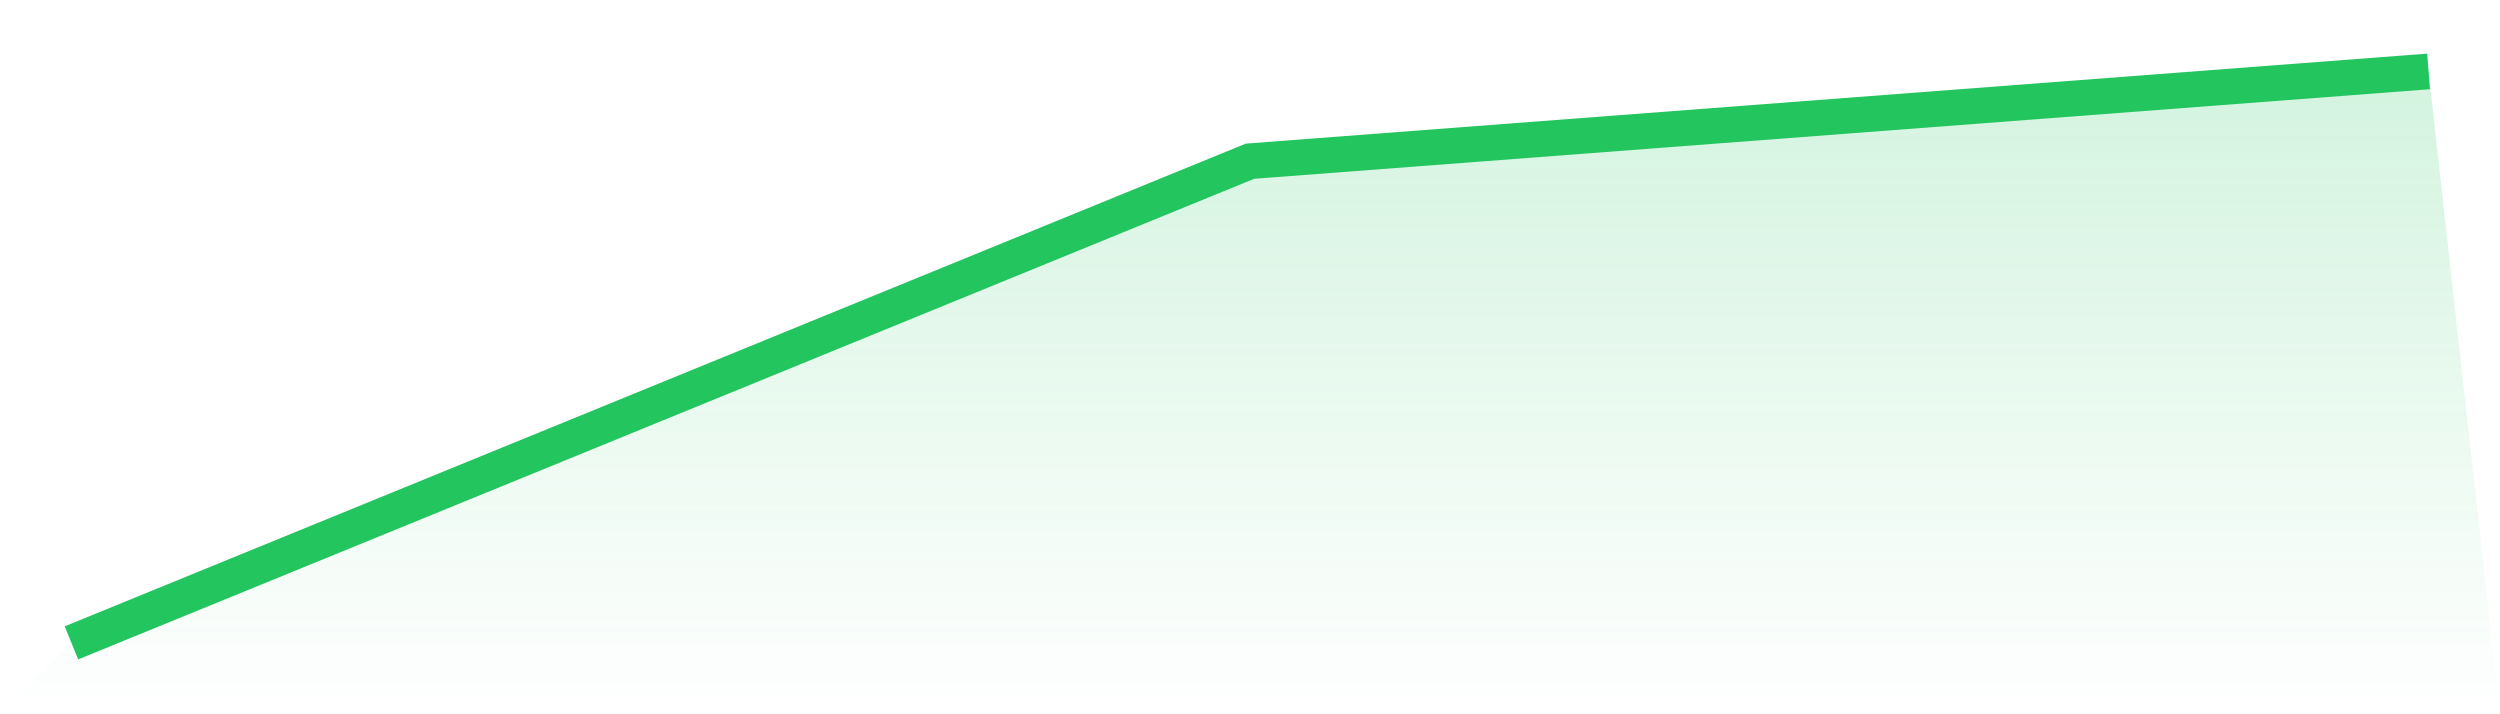 <svg viewBox="0 0 140 40" xmlns="http://www.w3.org/2000/svg">
<defs>
<linearGradient id="gradient" x1="0" x2="0" y1="0" y2="1">
<stop offset="0%" stop-color="#22c55e" stop-opacity="0.2"/>
<stop offset="100%" stop-color="#22c55e" stop-opacity="0"/>
</linearGradient>
</defs>
<path d="M4,36 L4,36 L70,9.027 L136,4 L140,40 L0,40 z" fill="url(#gradient)"/>
<path d="M4,36 L4,36 L70,9.027 L136,4" fill="none" stroke="#22c55e" stroke-width="2"/>
</svg>